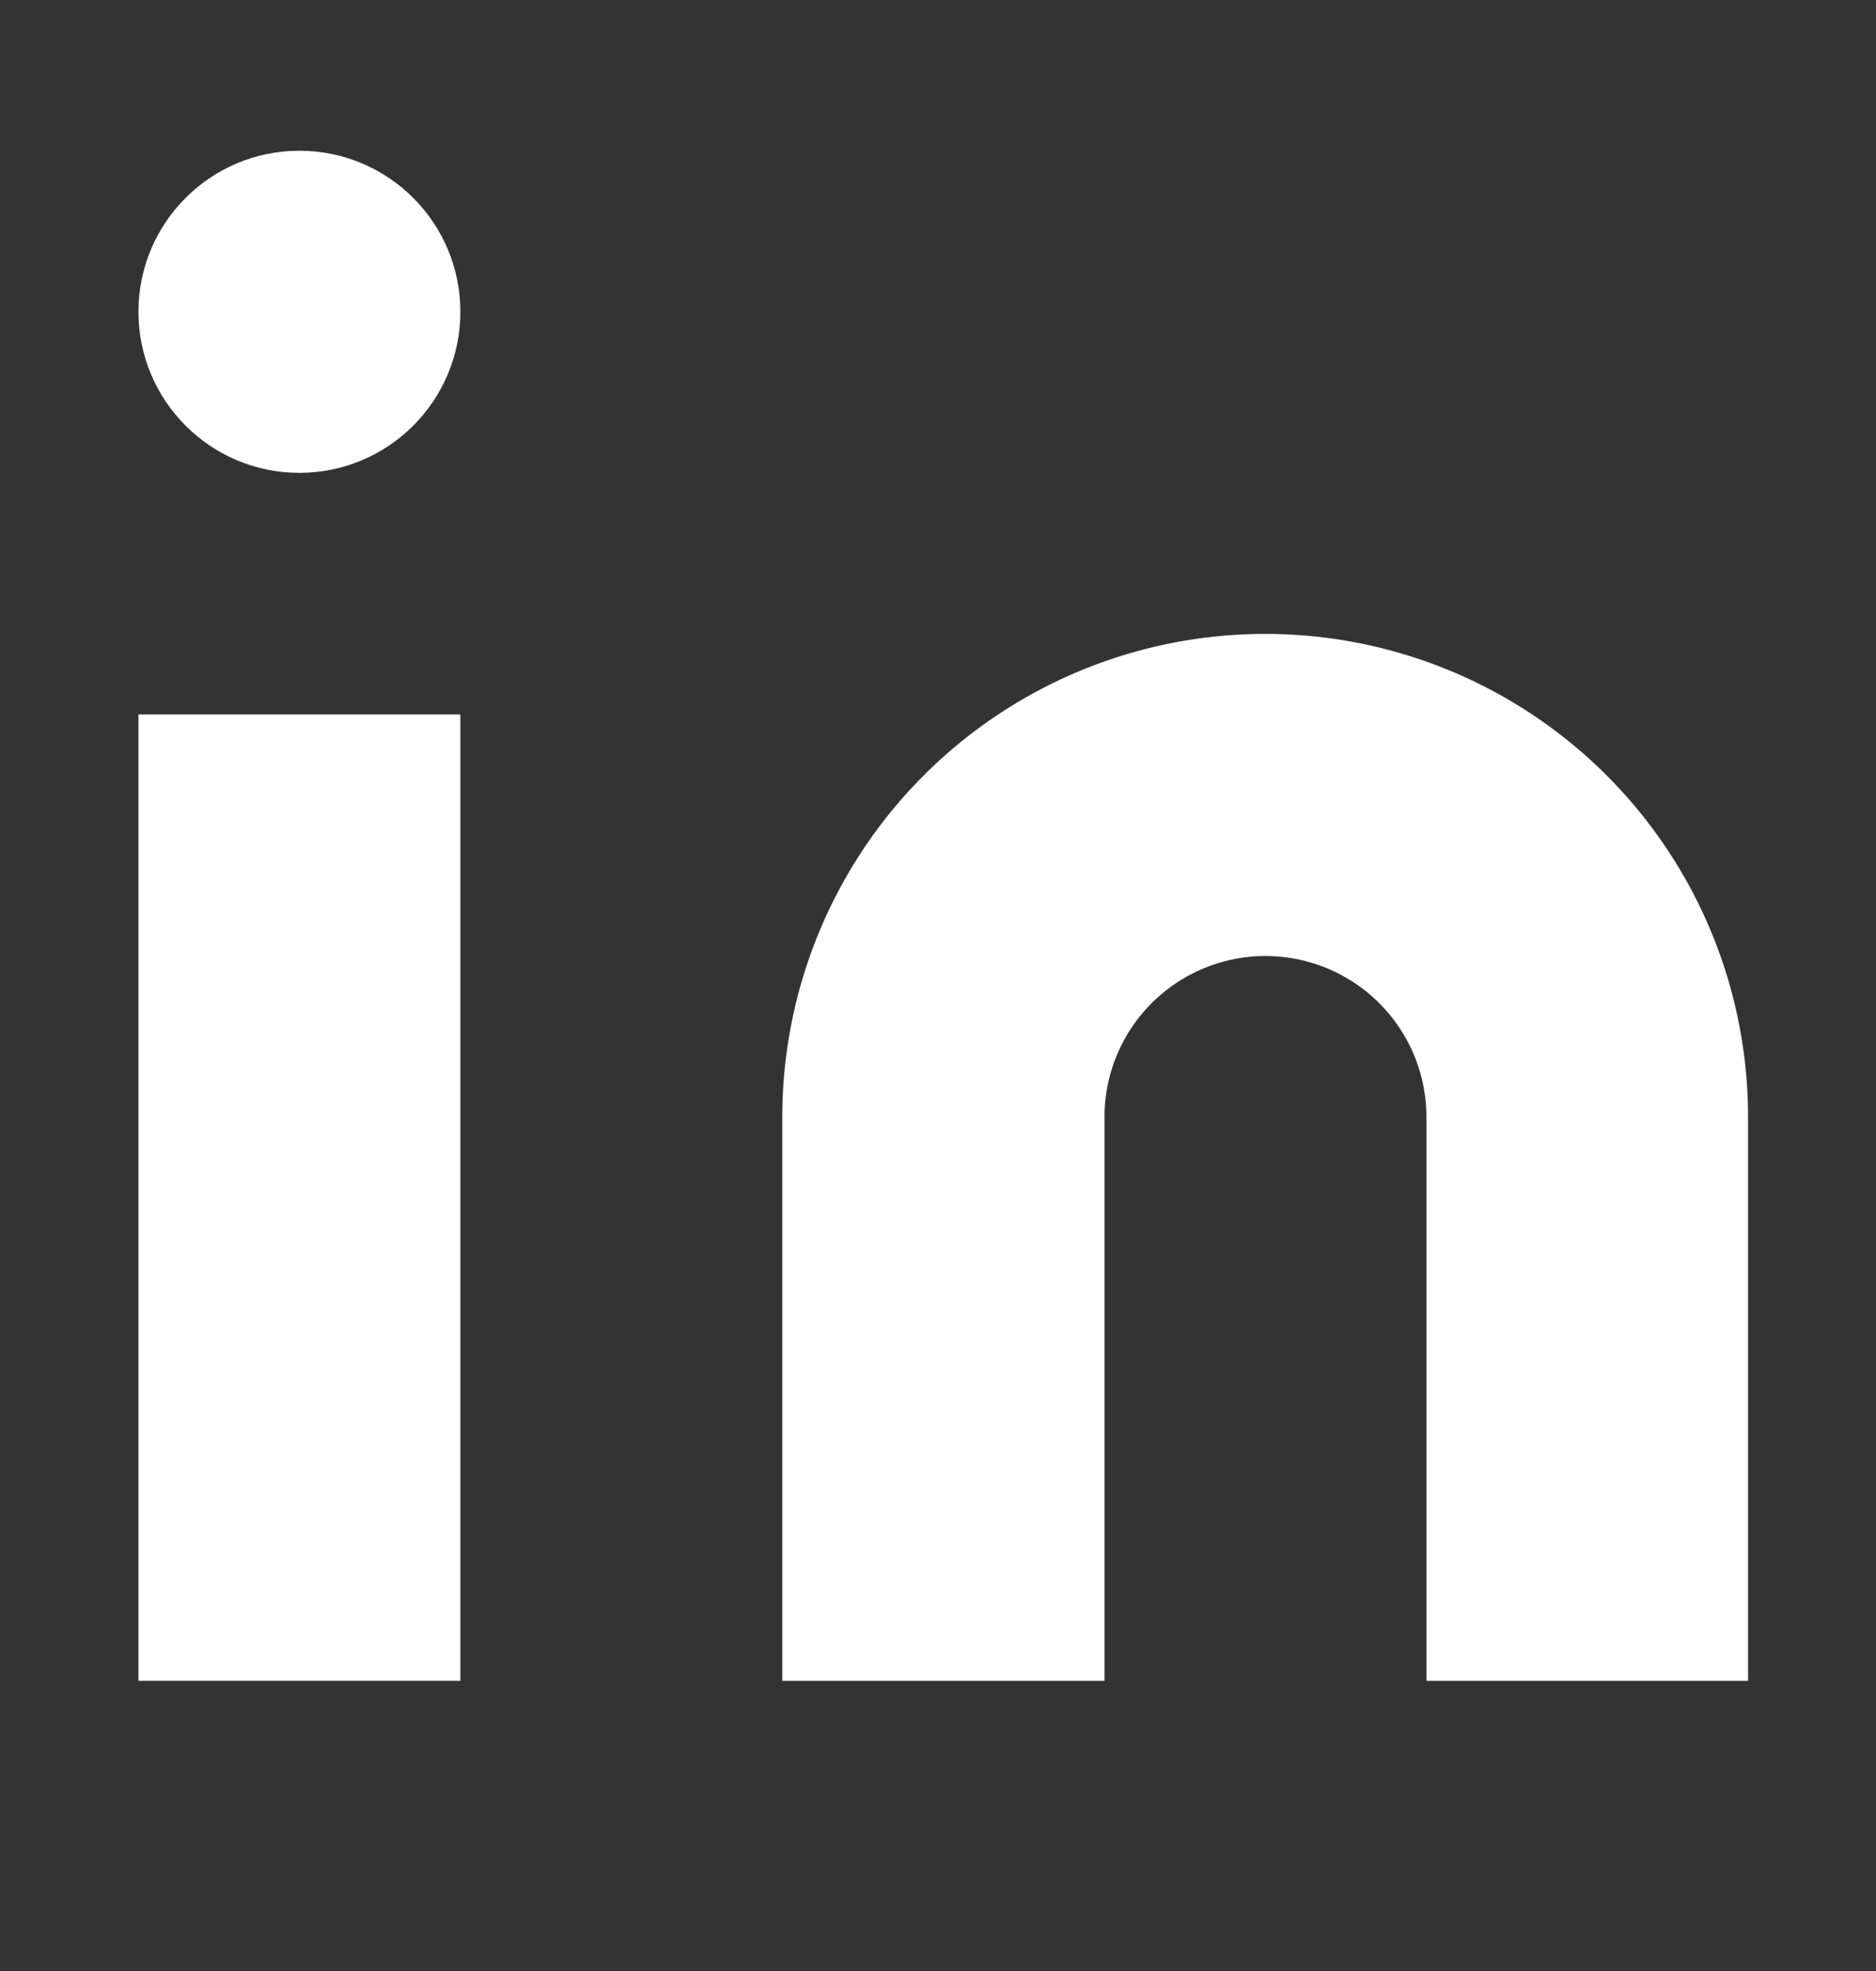 <svg id="Circle_Button_" data-name="Circle Button " xmlns="http://www.w3.org/2000/svg" width="20" height="21" viewBox="0 0 20 21">
  <rect x="0" y="0" width="20" height="21" fill="#333333" stroke="none"/>
  <g id="Icon_" data-name="Icon ">
    <rect id="Area_ICON:feather_linkedin_SIZE:MEDIUM_STATE:DEFAULT_STYLE:STYLE3_" data-name="Area [ICON:feather/linkedin][SIZE:MEDIUM][STATE:DEFAULT][STYLE:STYLE3]" width="20" height="21" fill="#fff" opacity="0"/>
    <g id="Icon" transform="translate(1.476 1.606)">
      <path id="Path" d="M13.481,6.667a5.147,5.147,0,0,1,5.148,5.148v6.006H15.2V11.815a1.716,1.716,0,1,0-3.432,0v6.006H8.333V11.815A5.148,5.148,0,0,1,13.481,6.667Z" transform="translate(-1.469 -1.519)" fill="#fff"/>
      <rect id="Rect" width="3.432" height="10.296" transform="translate(0 6.006)" fill="#fff"/>
      <circle id="Path-2" data-name="Path" cx="1.716" cy="1.716" r="1.716" fill="#fff"/>
    </g>
  </g>
</svg>
